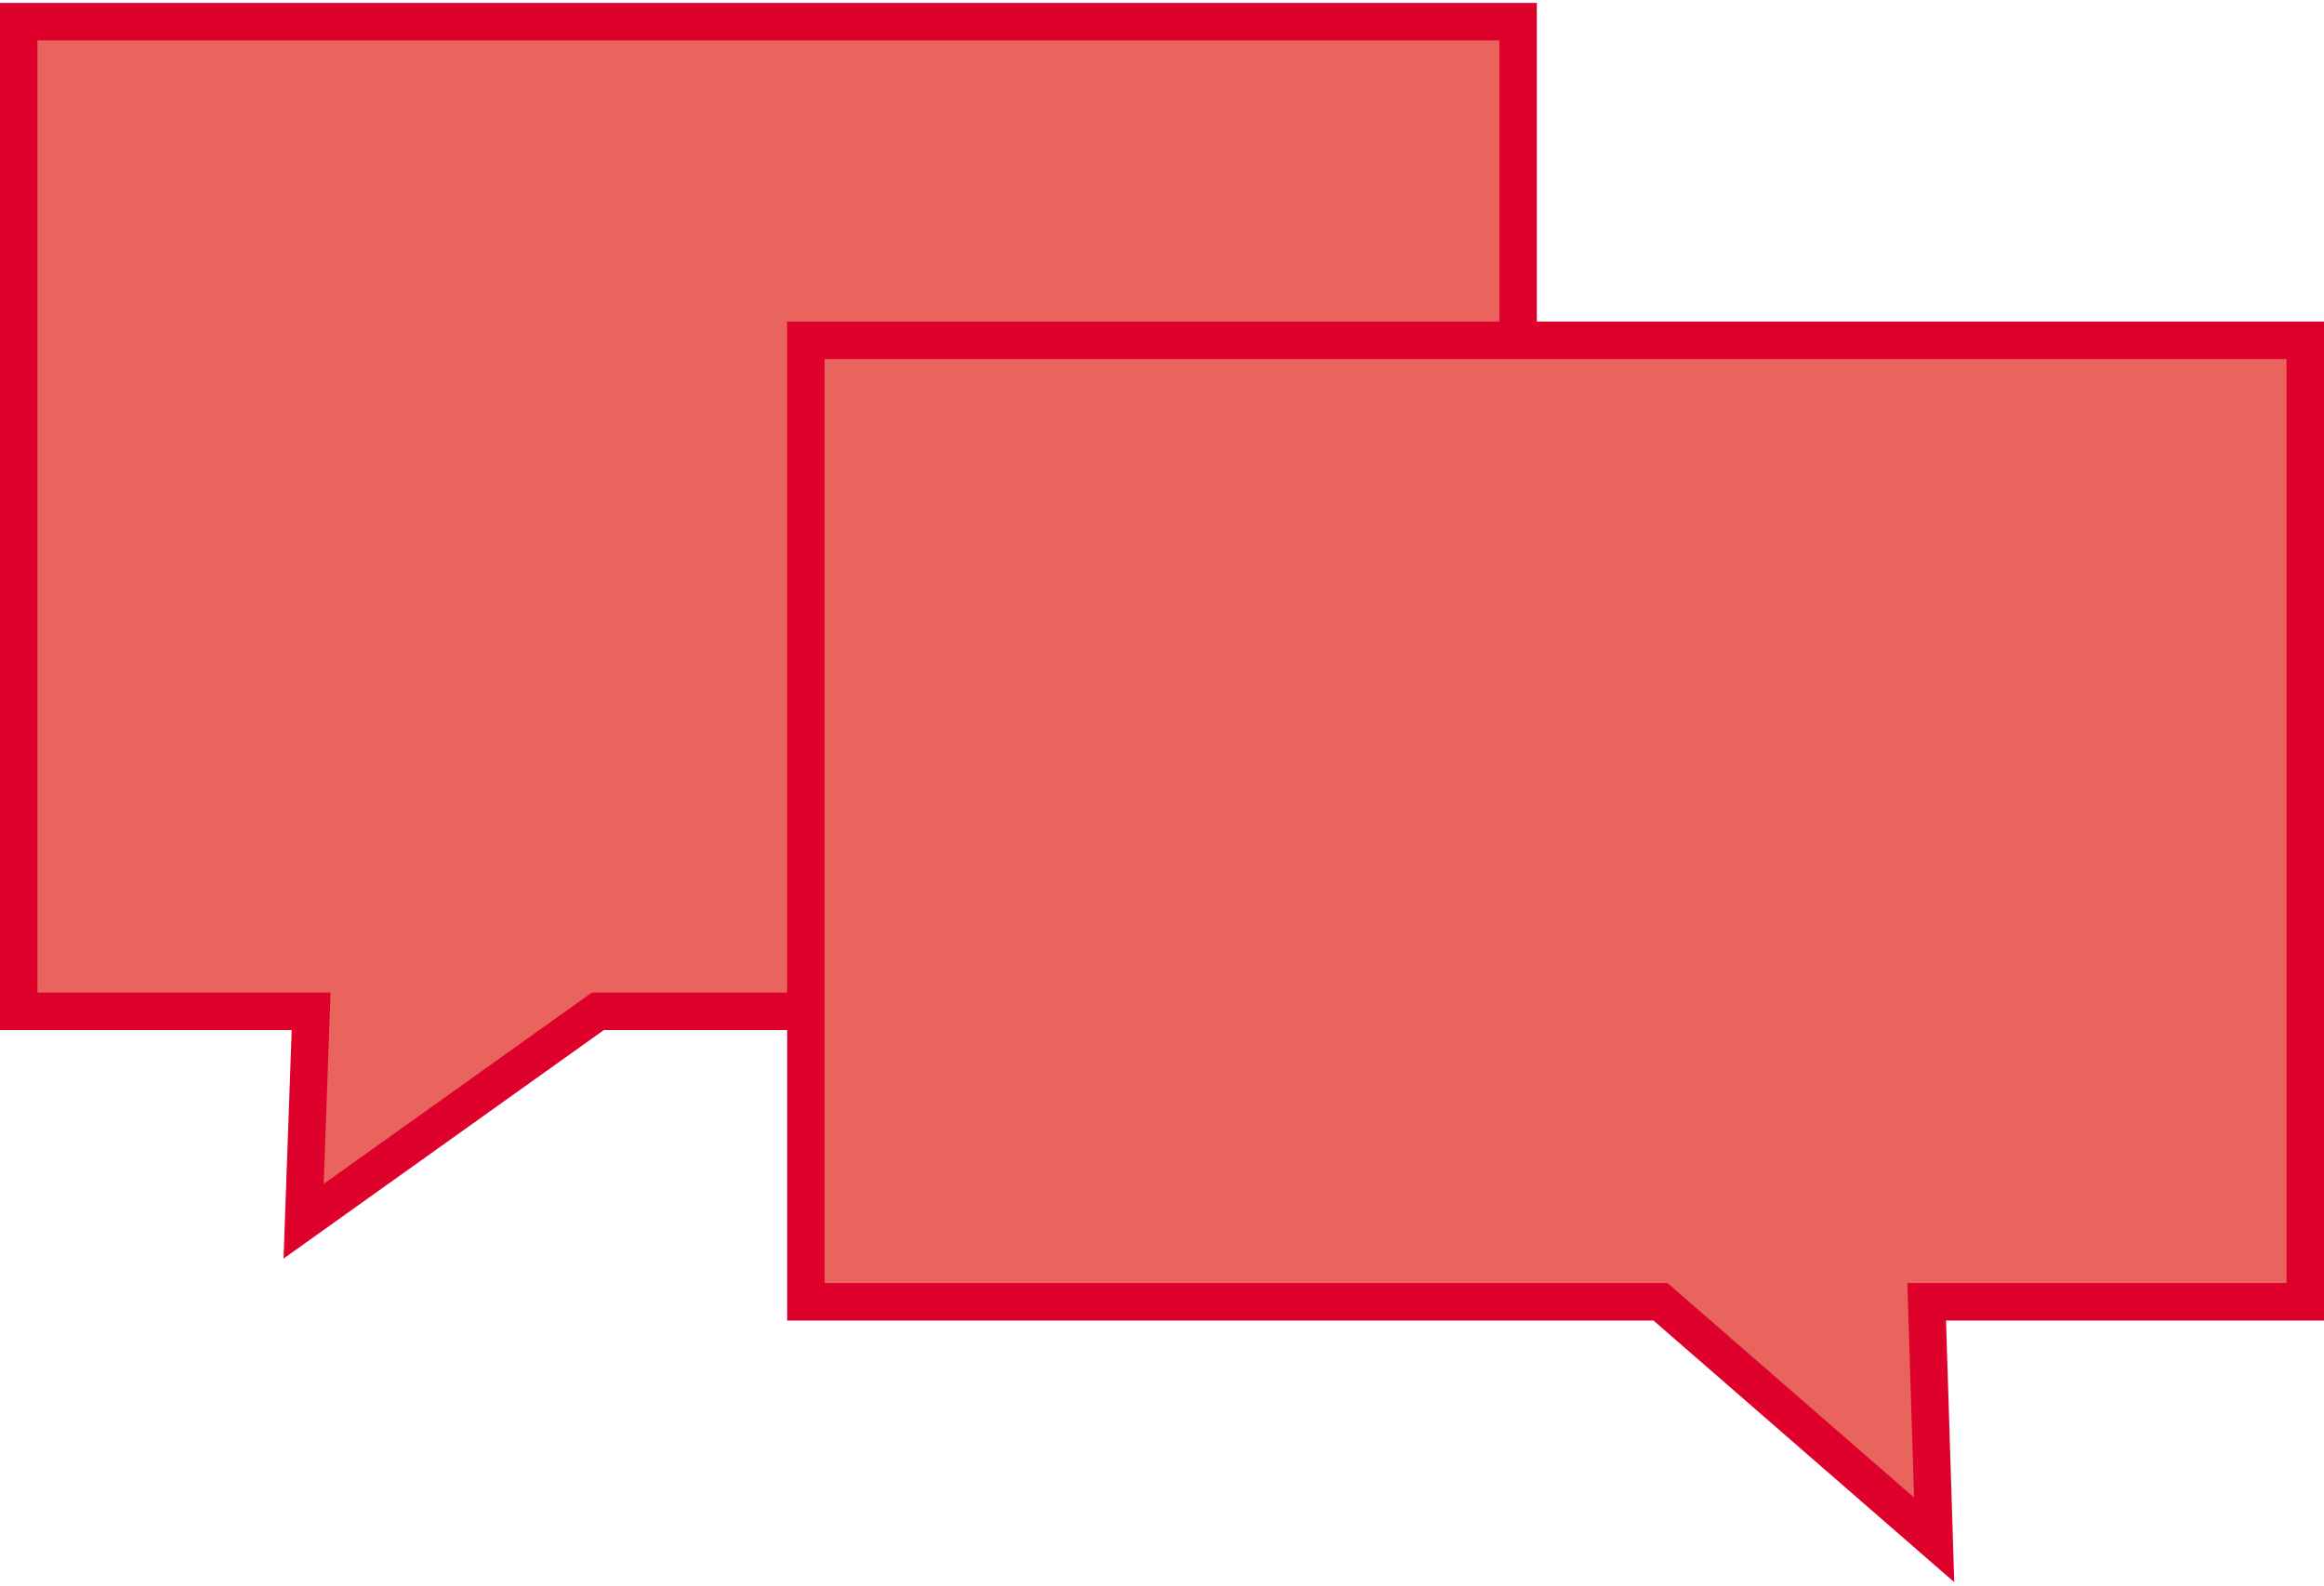 <?xml version="1.0" encoding="UTF-8"?>
<svg xmlns="http://www.w3.org/2000/svg" id="Ebene_1" version="1.1" viewBox="0 0 124 84.3" width="85" height="58">
  
  <defs>
    <style>
      .st0 {
        fill: #e8645d;
        stroke: #de012c;
        stroke-miterlimit: 10;
        stroke-width: 2px;
      }
    </style>
  </defs>
  <polygon class="st0" points="81 1 1 1 1 53.8 16.6 53.8 16.2 65 31.9 53.8 81 53.8 81 1"/>
  <polygon class="st0" points="43 18 123 18 123 69.3 102.8 69.3 103.2 82 88.6 69.3 43 69.3 43 18"/>
</svg>
